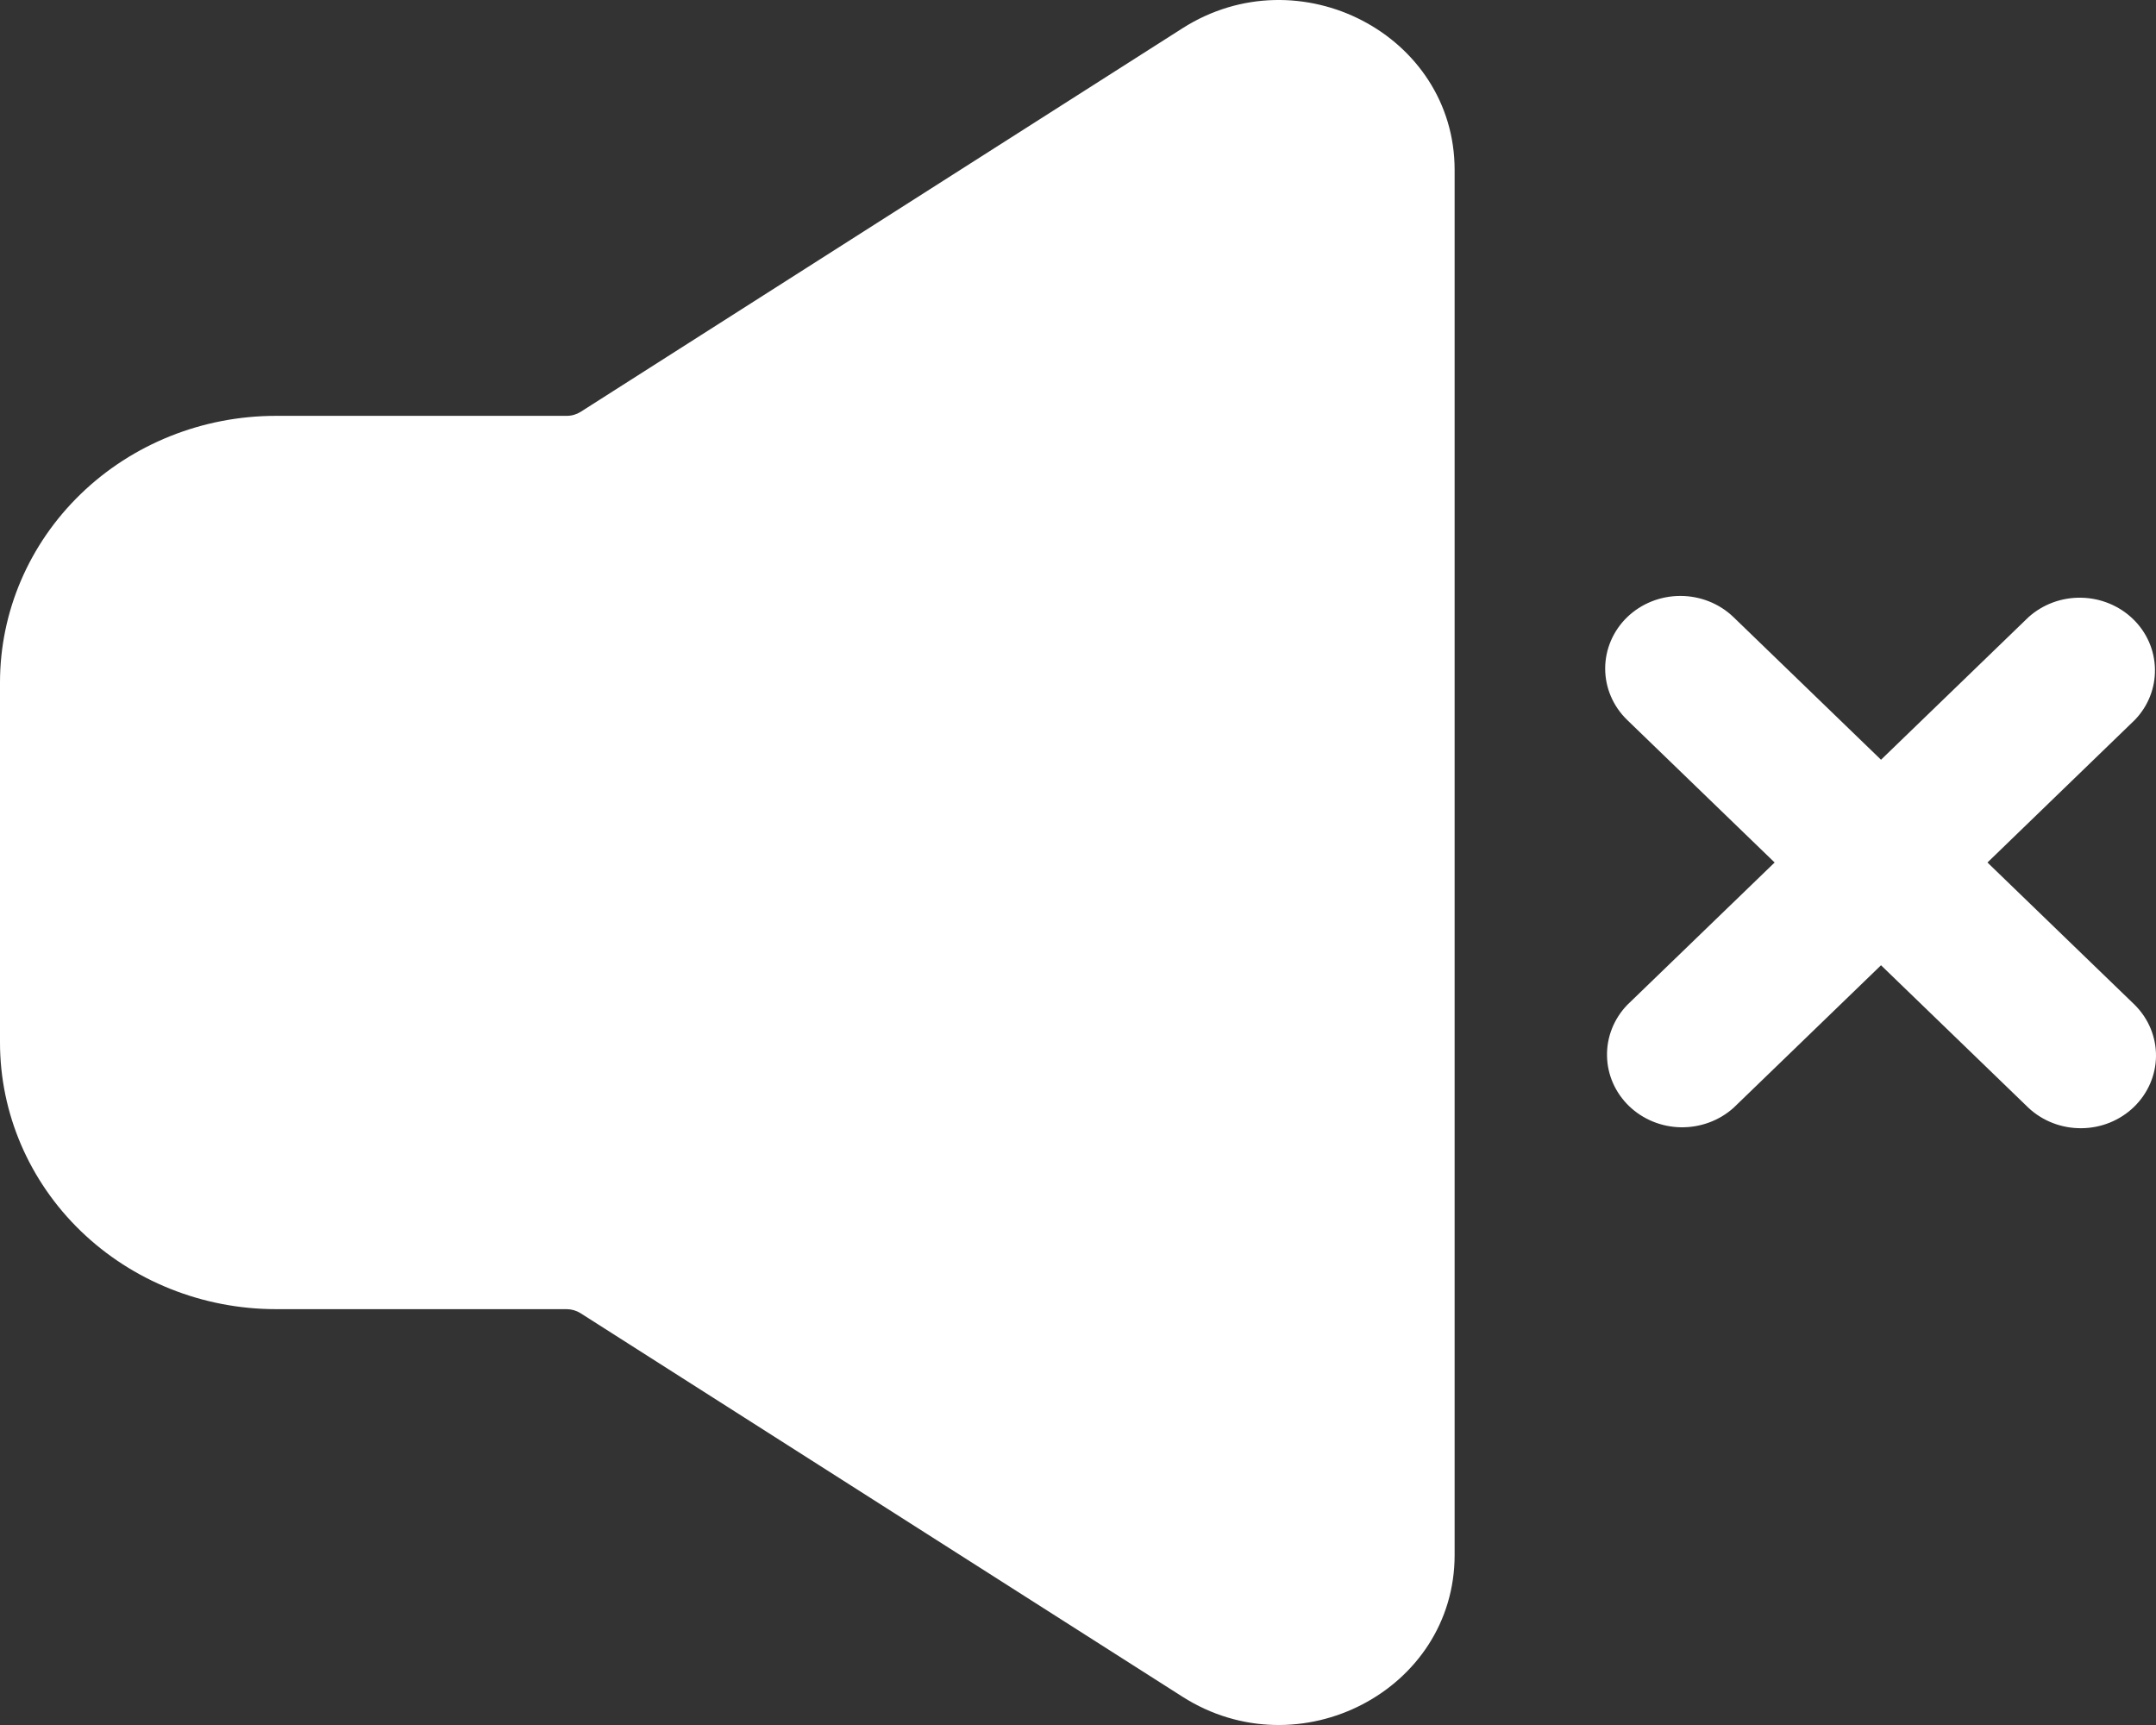<svg width="35" height="28" viewBox="0 0 35 28" fill="none" xmlns="http://www.w3.org/2000/svg">
<rect x="0" y="0" width="35" height="28" fill="#333333" stroke="none"/>
<path fill-rule="evenodd" clip-rule="evenodd" d="M26.415 10.018C26.644 9.797 26.955 9.673 27.279 9.673C27.602 9.673 27.913 9.797 28.142 10.018L30.536 12.332L32.93 10.018C33.161 9.81 33.467 9.696 33.784 9.702C34.1 9.707 34.402 9.831 34.626 10.047C34.85 10.263 34.978 10.555 34.983 10.861C34.989 11.167 34.872 11.463 34.656 11.686L32.264 14L34.657 16.313C34.88 16.536 35.003 16.834 35 17.144C34.997 17.453 34.868 17.749 34.642 17.968C34.415 18.187 34.109 18.311 33.789 18.313C33.468 18.316 33.16 18.197 32.93 17.982L30.536 15.668L28.142 17.982C27.91 18.19 27.604 18.303 27.287 18.298C26.971 18.293 26.669 18.169 26.445 17.953C26.221 17.736 26.093 17.445 26.088 17.139C26.082 16.833 26.2 16.537 26.415 16.313L28.809 14L26.415 11.686C26.187 11.465 26.058 11.165 26.058 10.852C26.058 10.54 26.187 10.239 26.415 10.018ZM19.196 0.459C21.09 -0.748 23.614 0.566 23.614 2.758V25.241C23.614 27.435 21.09 28.748 19.196 27.541L9.425 21.316C9.358 21.274 9.281 21.251 9.201 21.25H4.479C3.291 21.25 2.152 20.794 1.312 19.983C0.472 19.171 0 18.07 0 16.922V11.077C0 9.93 0.472 8.829 1.312 8.017C2.152 7.205 3.291 6.75 4.479 6.75H9.201C9.281 6.75 9.359 6.727 9.426 6.685L19.196 0.459Z" fill="white"/>
</svg>
